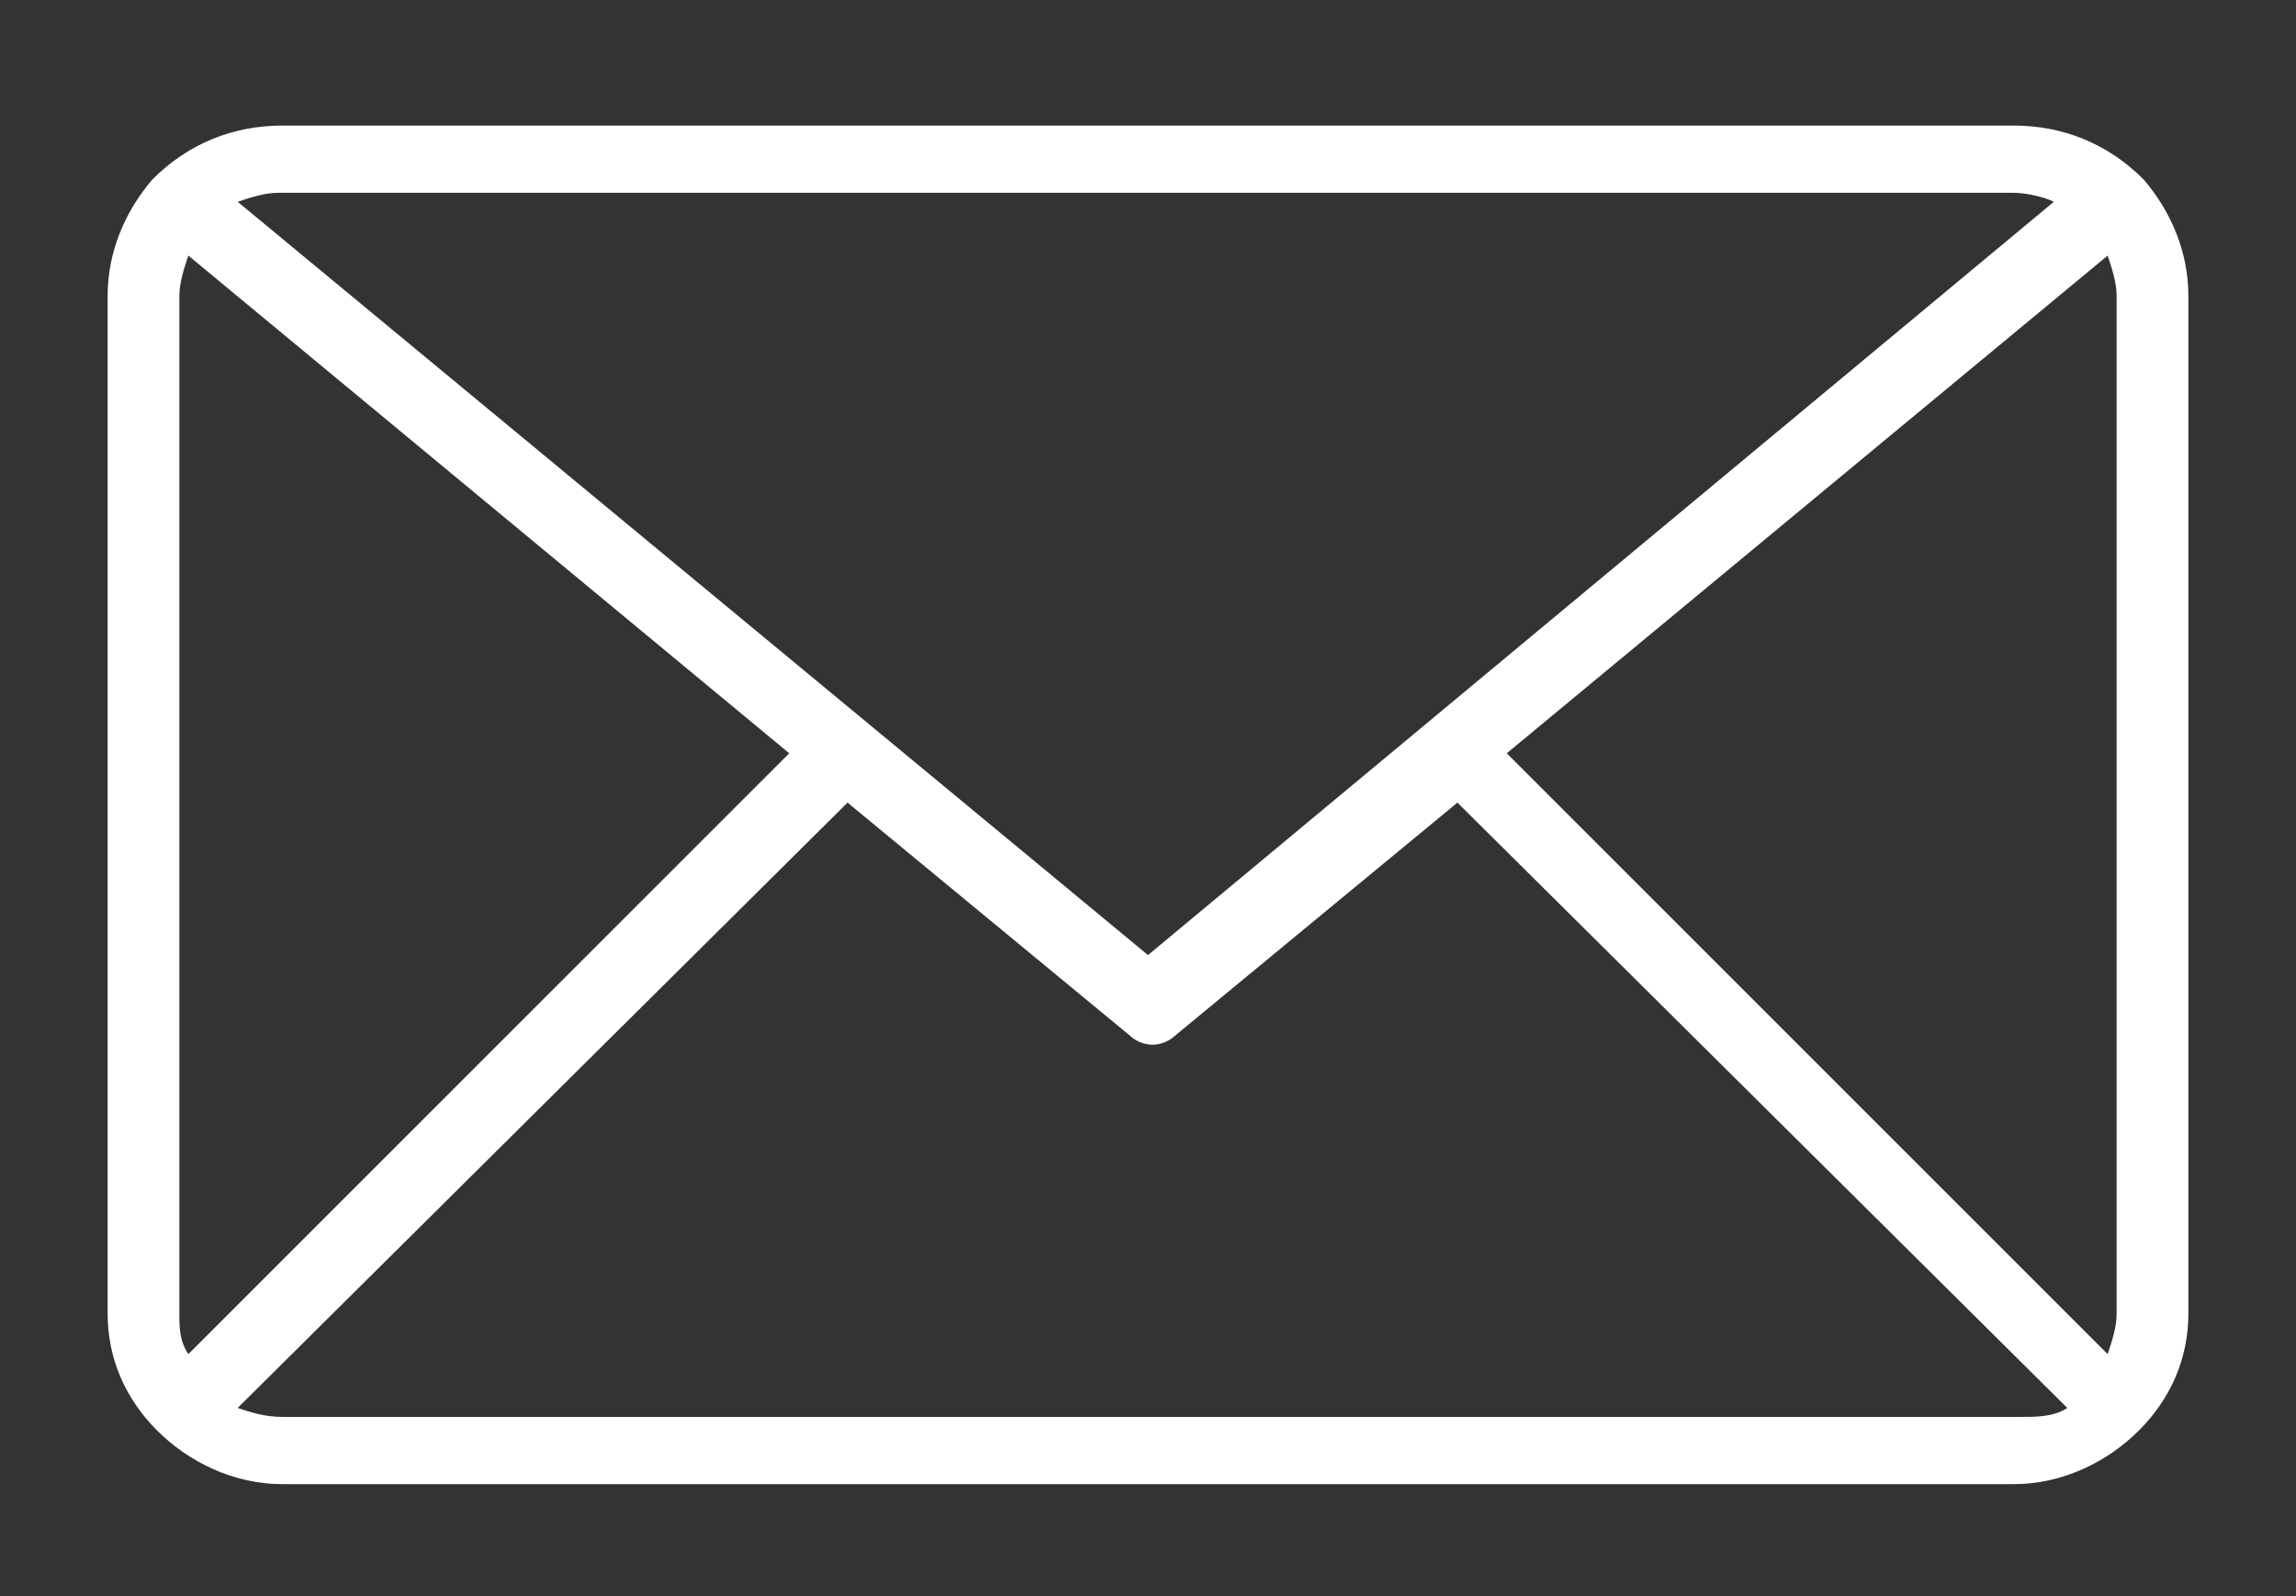 <?xml version="1.0" encoding="utf-8"?>
<!-- Generator: Adobe Illustrator 21.0.2, SVG Export Plug-In . SVG Version: 6.00 Build 0)  -->
<svg version="1.1" id="Calque_1" xmlns="http://www.w3.org/2000/svg" xmlns:xlink="http://www.w3.org/1999/xlink" x="0px" y="0px"
	 viewBox="0 0 51.2 35.6" style="enable-background:new 0 0 51.2 35.6;" xml:space="preserve">
<rect x="0" y="0" width="51.2" height="35.6" fill="#333333" stroke="none"/>
<style type="text/css">
	.st0{fill:#FFFFFF;}
</style>
<g>
	<path class="st0" d="M48.8,6.6c0-1-0.4-1.9-1-2.6l0,0l0,0C47,3.2,46,2.8,44.9,2.8H6.3C5.2,2.8,4.2,3.2,3.4,4l0,0l0,0
		c-0.6,0.7-1,1.6-1,2.6v22.7c0,1,0.4,1.9,1.1,2.6l0,0l0,0c0.7,0.7,1.7,1.2,2.8,1.2h38.6c1.1,0,2.1-0.5,2.8-1.2l0,0l0,0
		c0.7-0.7,1.1-1.6,1.1-2.6C48.8,29.3,48.8,6.6,48.8,6.6z M33.6,16.8L47,5.7c0.1,0.3,0.2,0.6,0.2,0.9v22.7c0,0.3-0.1,0.6-0.2,0.9
		L33.6,16.8z M44.9,4.3c0.3,0,0.7,0.1,0.9,0.2L25.6,21.3L5.3,4.5c0.3-0.1,0.6-0.2,0.9-0.2H44.9z M4.2,30.2C4,29.9,4,29.6,4,29.3V6.6
		C4,6.3,4.1,6,4.2,5.7l13.4,11.1L4.2,30.2z M6.3,31.6c-0.4,0-0.7-0.1-1-0.2l13.6-13.5l6.3,5.2c0.1,0.1,0.3,0.2,0.5,0.2
		s0.4-0.1,0.5-0.2l6.3-5.2l13.6,13.5c-0.3,0.2-0.7,0.2-1,0.2C45.1,31.6,6.3,31.6,6.3,31.6z"/>
</g>
</svg>
